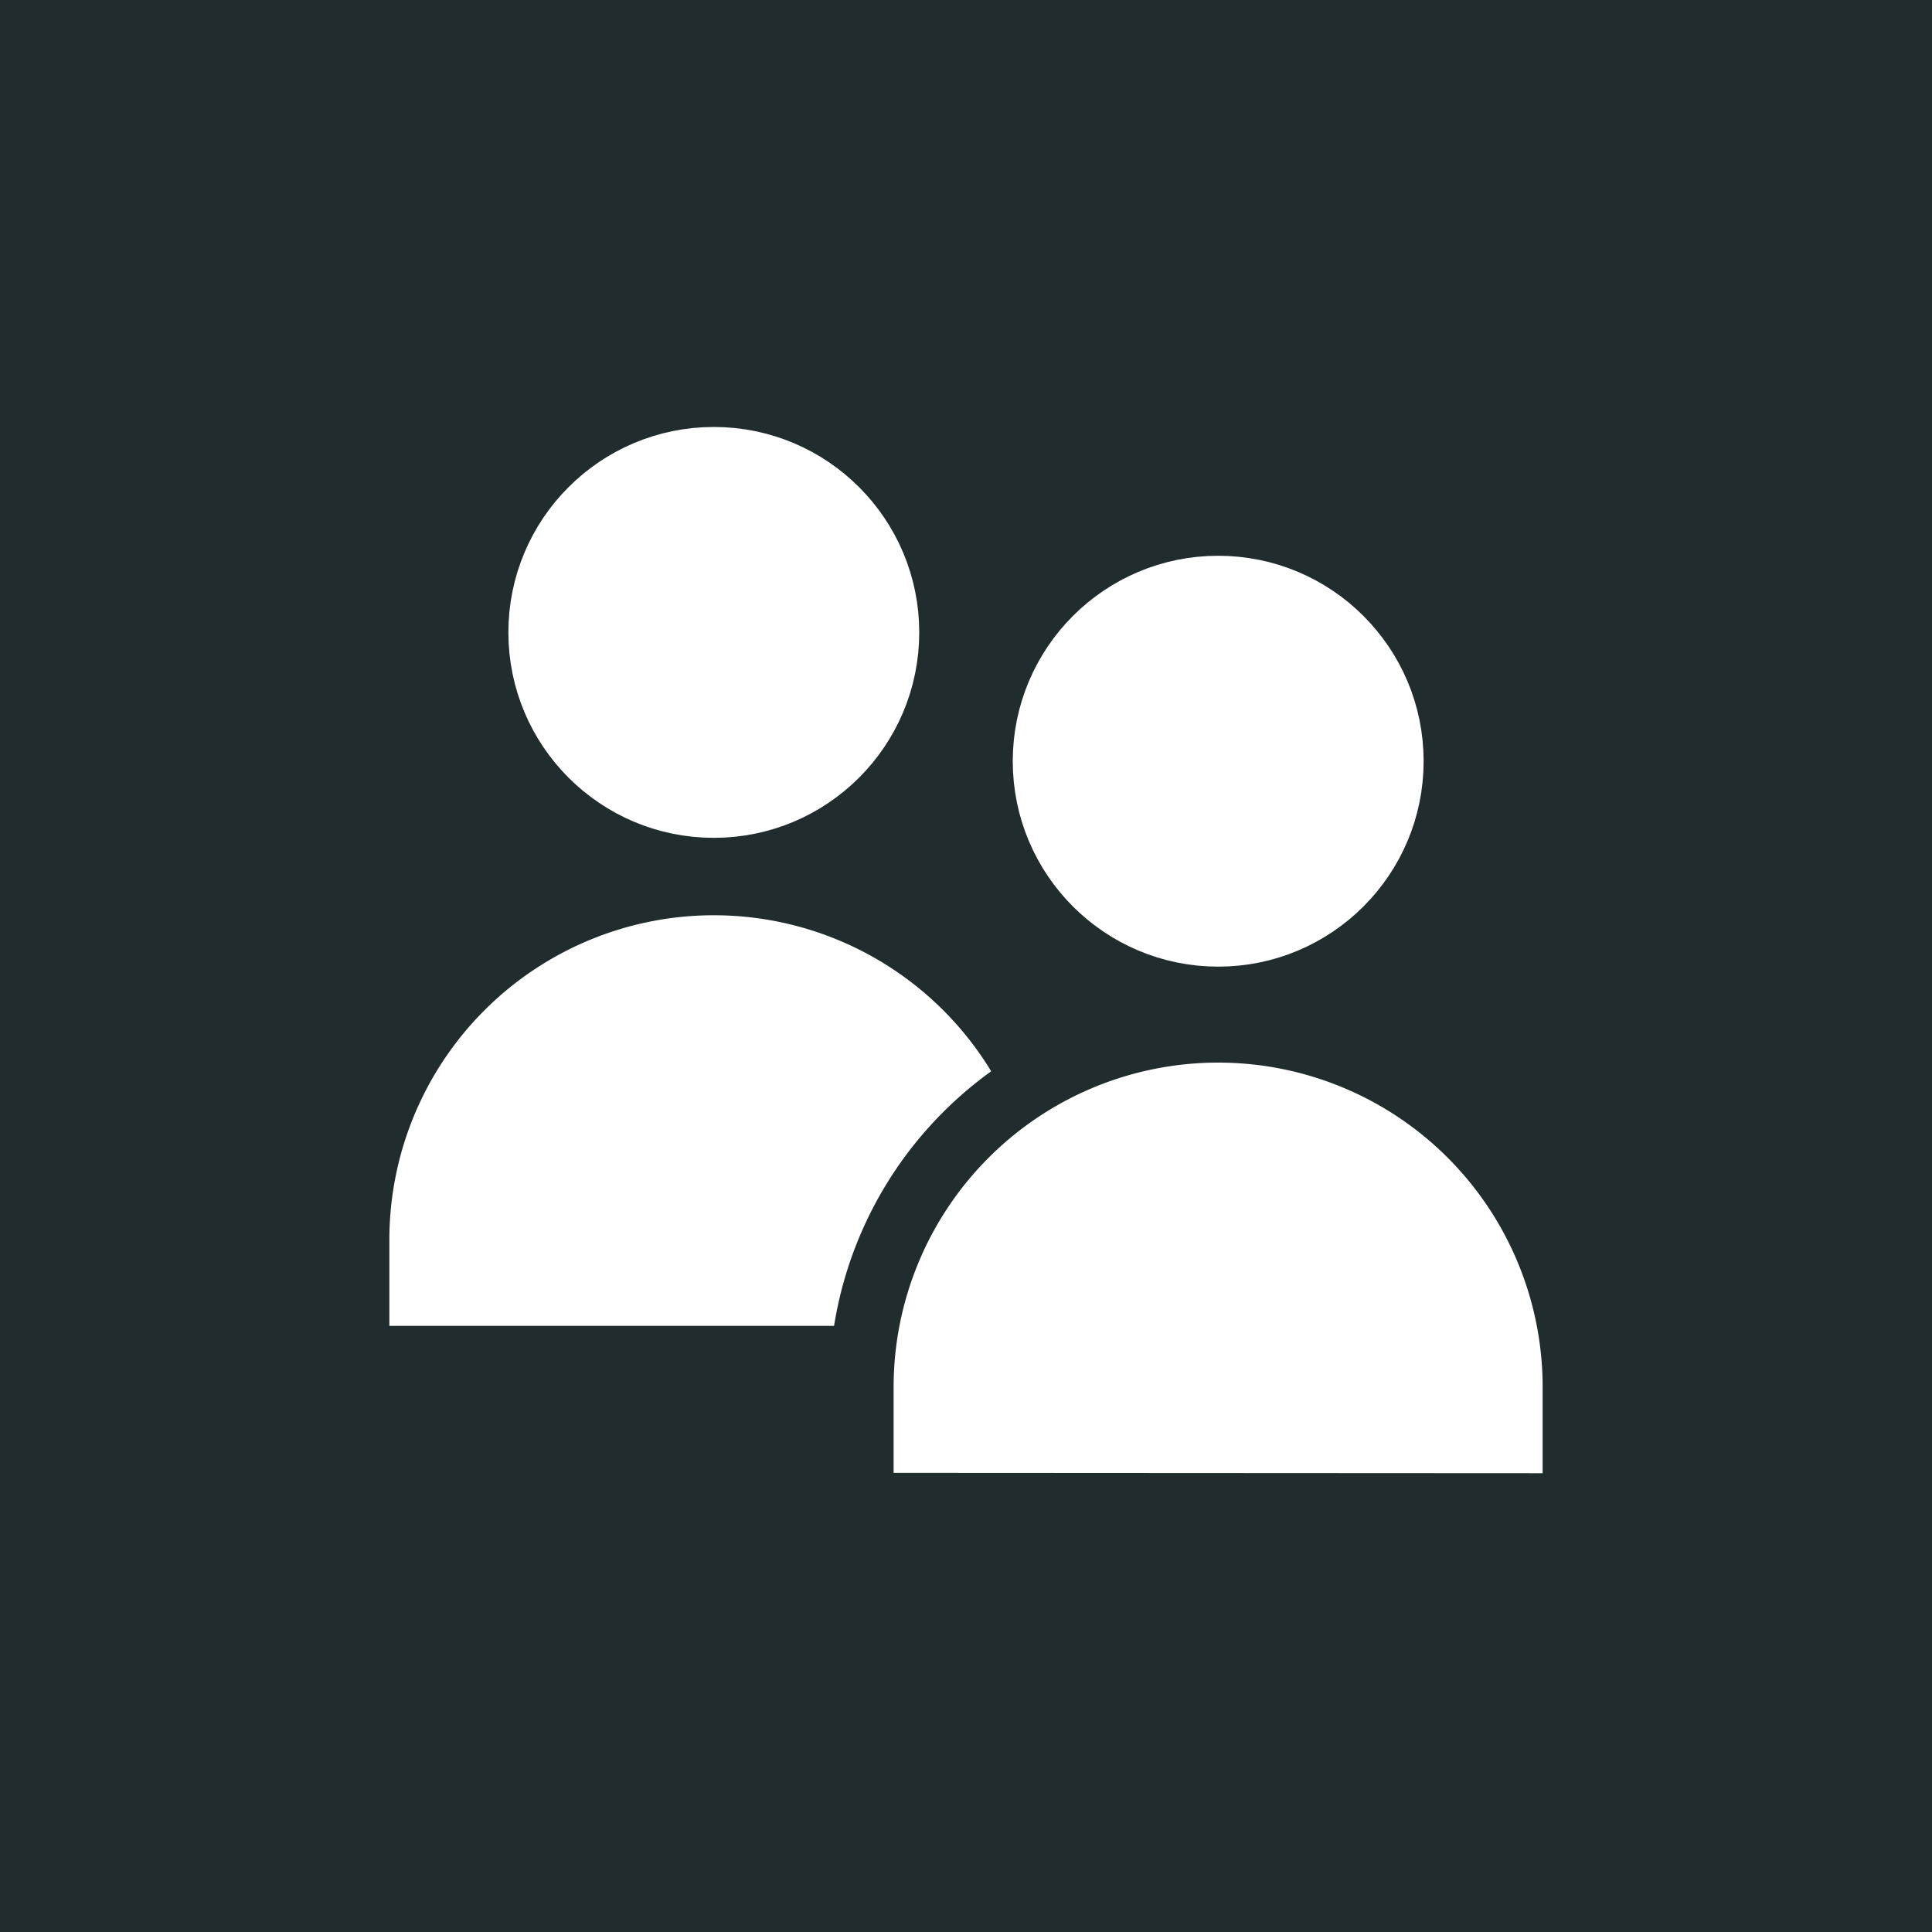 <svg xmlns="http://www.w3.org/2000/svg" viewBox="0 0 150 150"><defs><style>.cls-1{fill:#202c2d;}.cls-2,.cls-3{fill:#fff;stroke-linecap:round;stroke-miterlimit:10;stroke-width:5px;}.cls-2{stroke:#fff;}.cls-3{stroke:#202c2d;}</style></defs><g id="Layer_1" data-name="Layer 1"><rect class="cls-1" x="-530.81" y="-383.89" width="885.47" height="762.97"/><circle class="cls-2" cx="55.42" cy="49.1" r="13.45"/><circle class="cls-2" cx="94.58" cy="59.1" r="13.45"/><path class="cls-3" d="M27.73,102.94V96.26a27.7,27.7,0,0,1,27.69-27.7h0a27.7,27.7,0,0,1,27.7,27.7v6.68"/><path class="cls-3" d="M66.88,114.35v-6.69A27.7,27.7,0,0,1,94.58,80h0a27.69,27.69,0,0,1,27.69,27.69v6.69"/></g></svg>